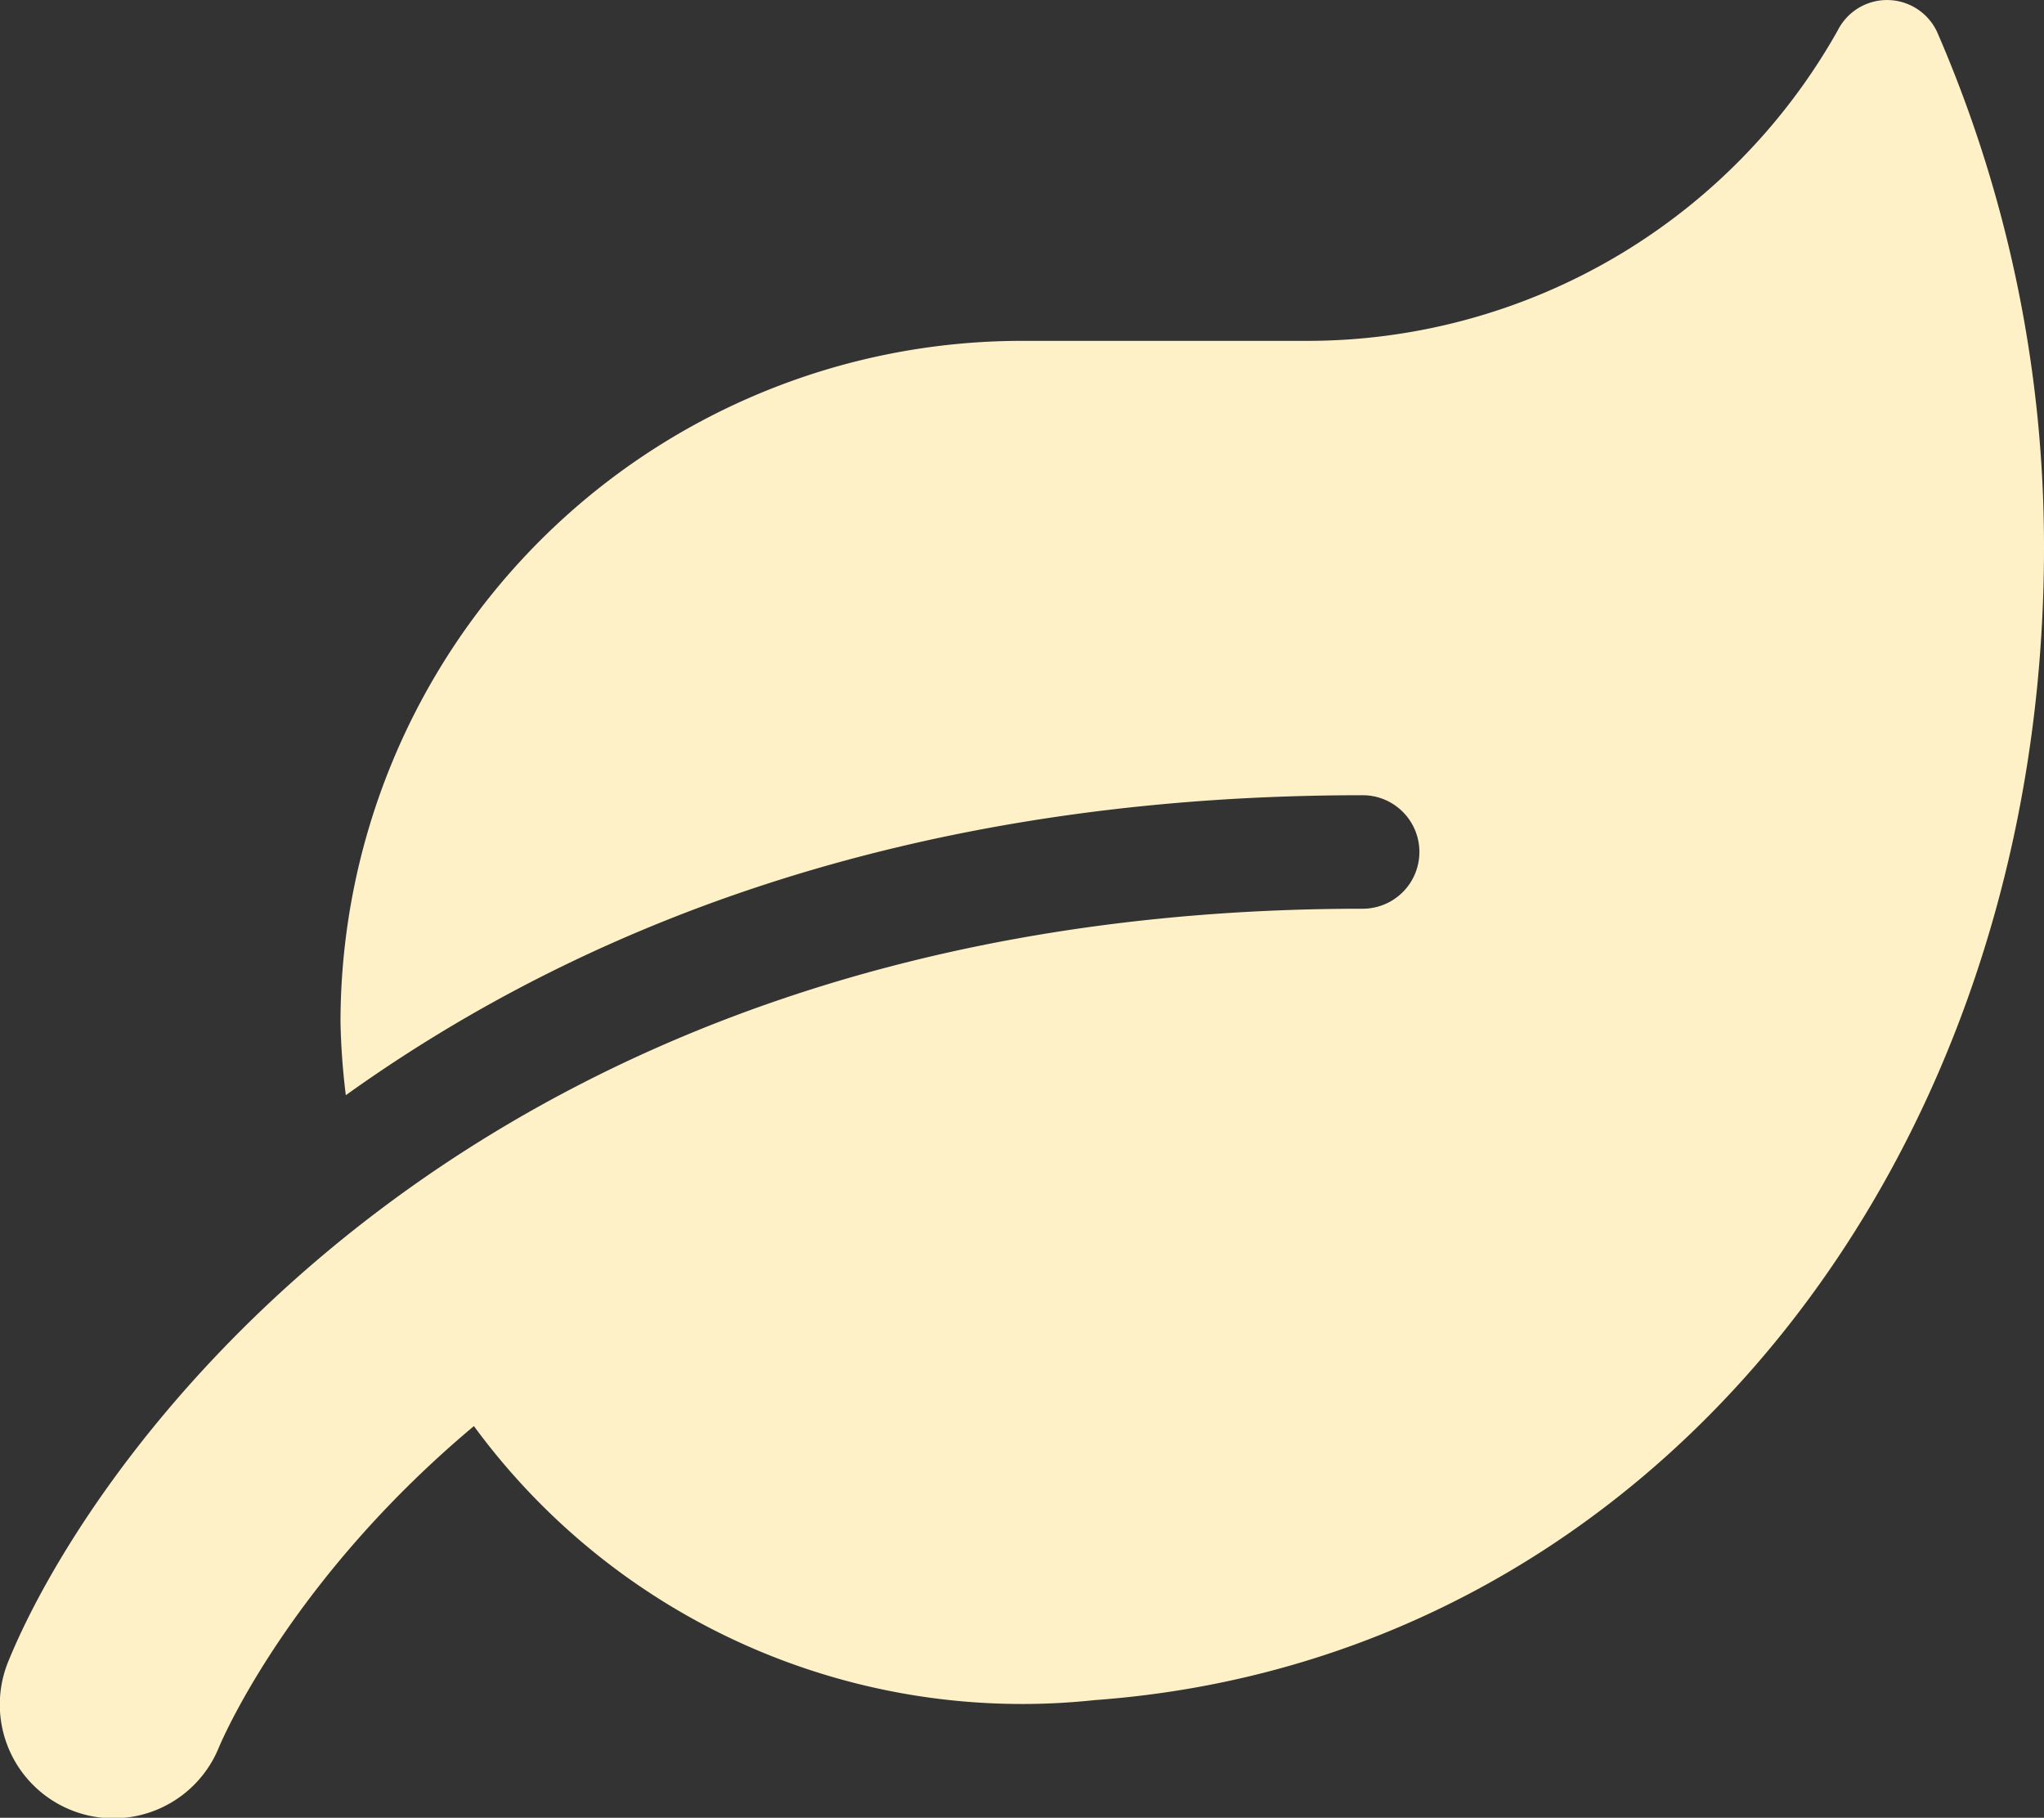 <?xml version="1.0" encoding="UTF-8"?> <svg xmlns="http://www.w3.org/2000/svg" width="90.056" height="80.068" viewBox="0 0 90.056 80.068"><rect x="0" y="0" width="90.056" height="80.068" fill="#333333" stroke="none"/><path id="Path_8" data-name="Path 8" d="M85.451,1.5a2.432,2.432,0,0,0-4.425-.188A26.813,26.813,0,0,1,57.587,14.991H45.079A30.029,30.029,0,0,0,15.057,45.012a30.917,30.917,0,0,0,.235,3.205c9.976-7.146,24.377-13.213,44.8-13.213a2.5,2.5,0,1,1,0,5C20.78,40.009,4.112,64.1.421,73.158a5.01,5.01,0,0,0,9.272,3.8c.235-.563,3.268-7.49,11.242-14.166A29.955,29.955,0,0,0,48.284,74.862c24.549-1.783,41.827-23.8,41.827-50.755A56.86,56.86,0,0,0,85.451,1.5Z" transform="translate(-0.055 0.023)" fill="#fff1c7"></path></svg> 
